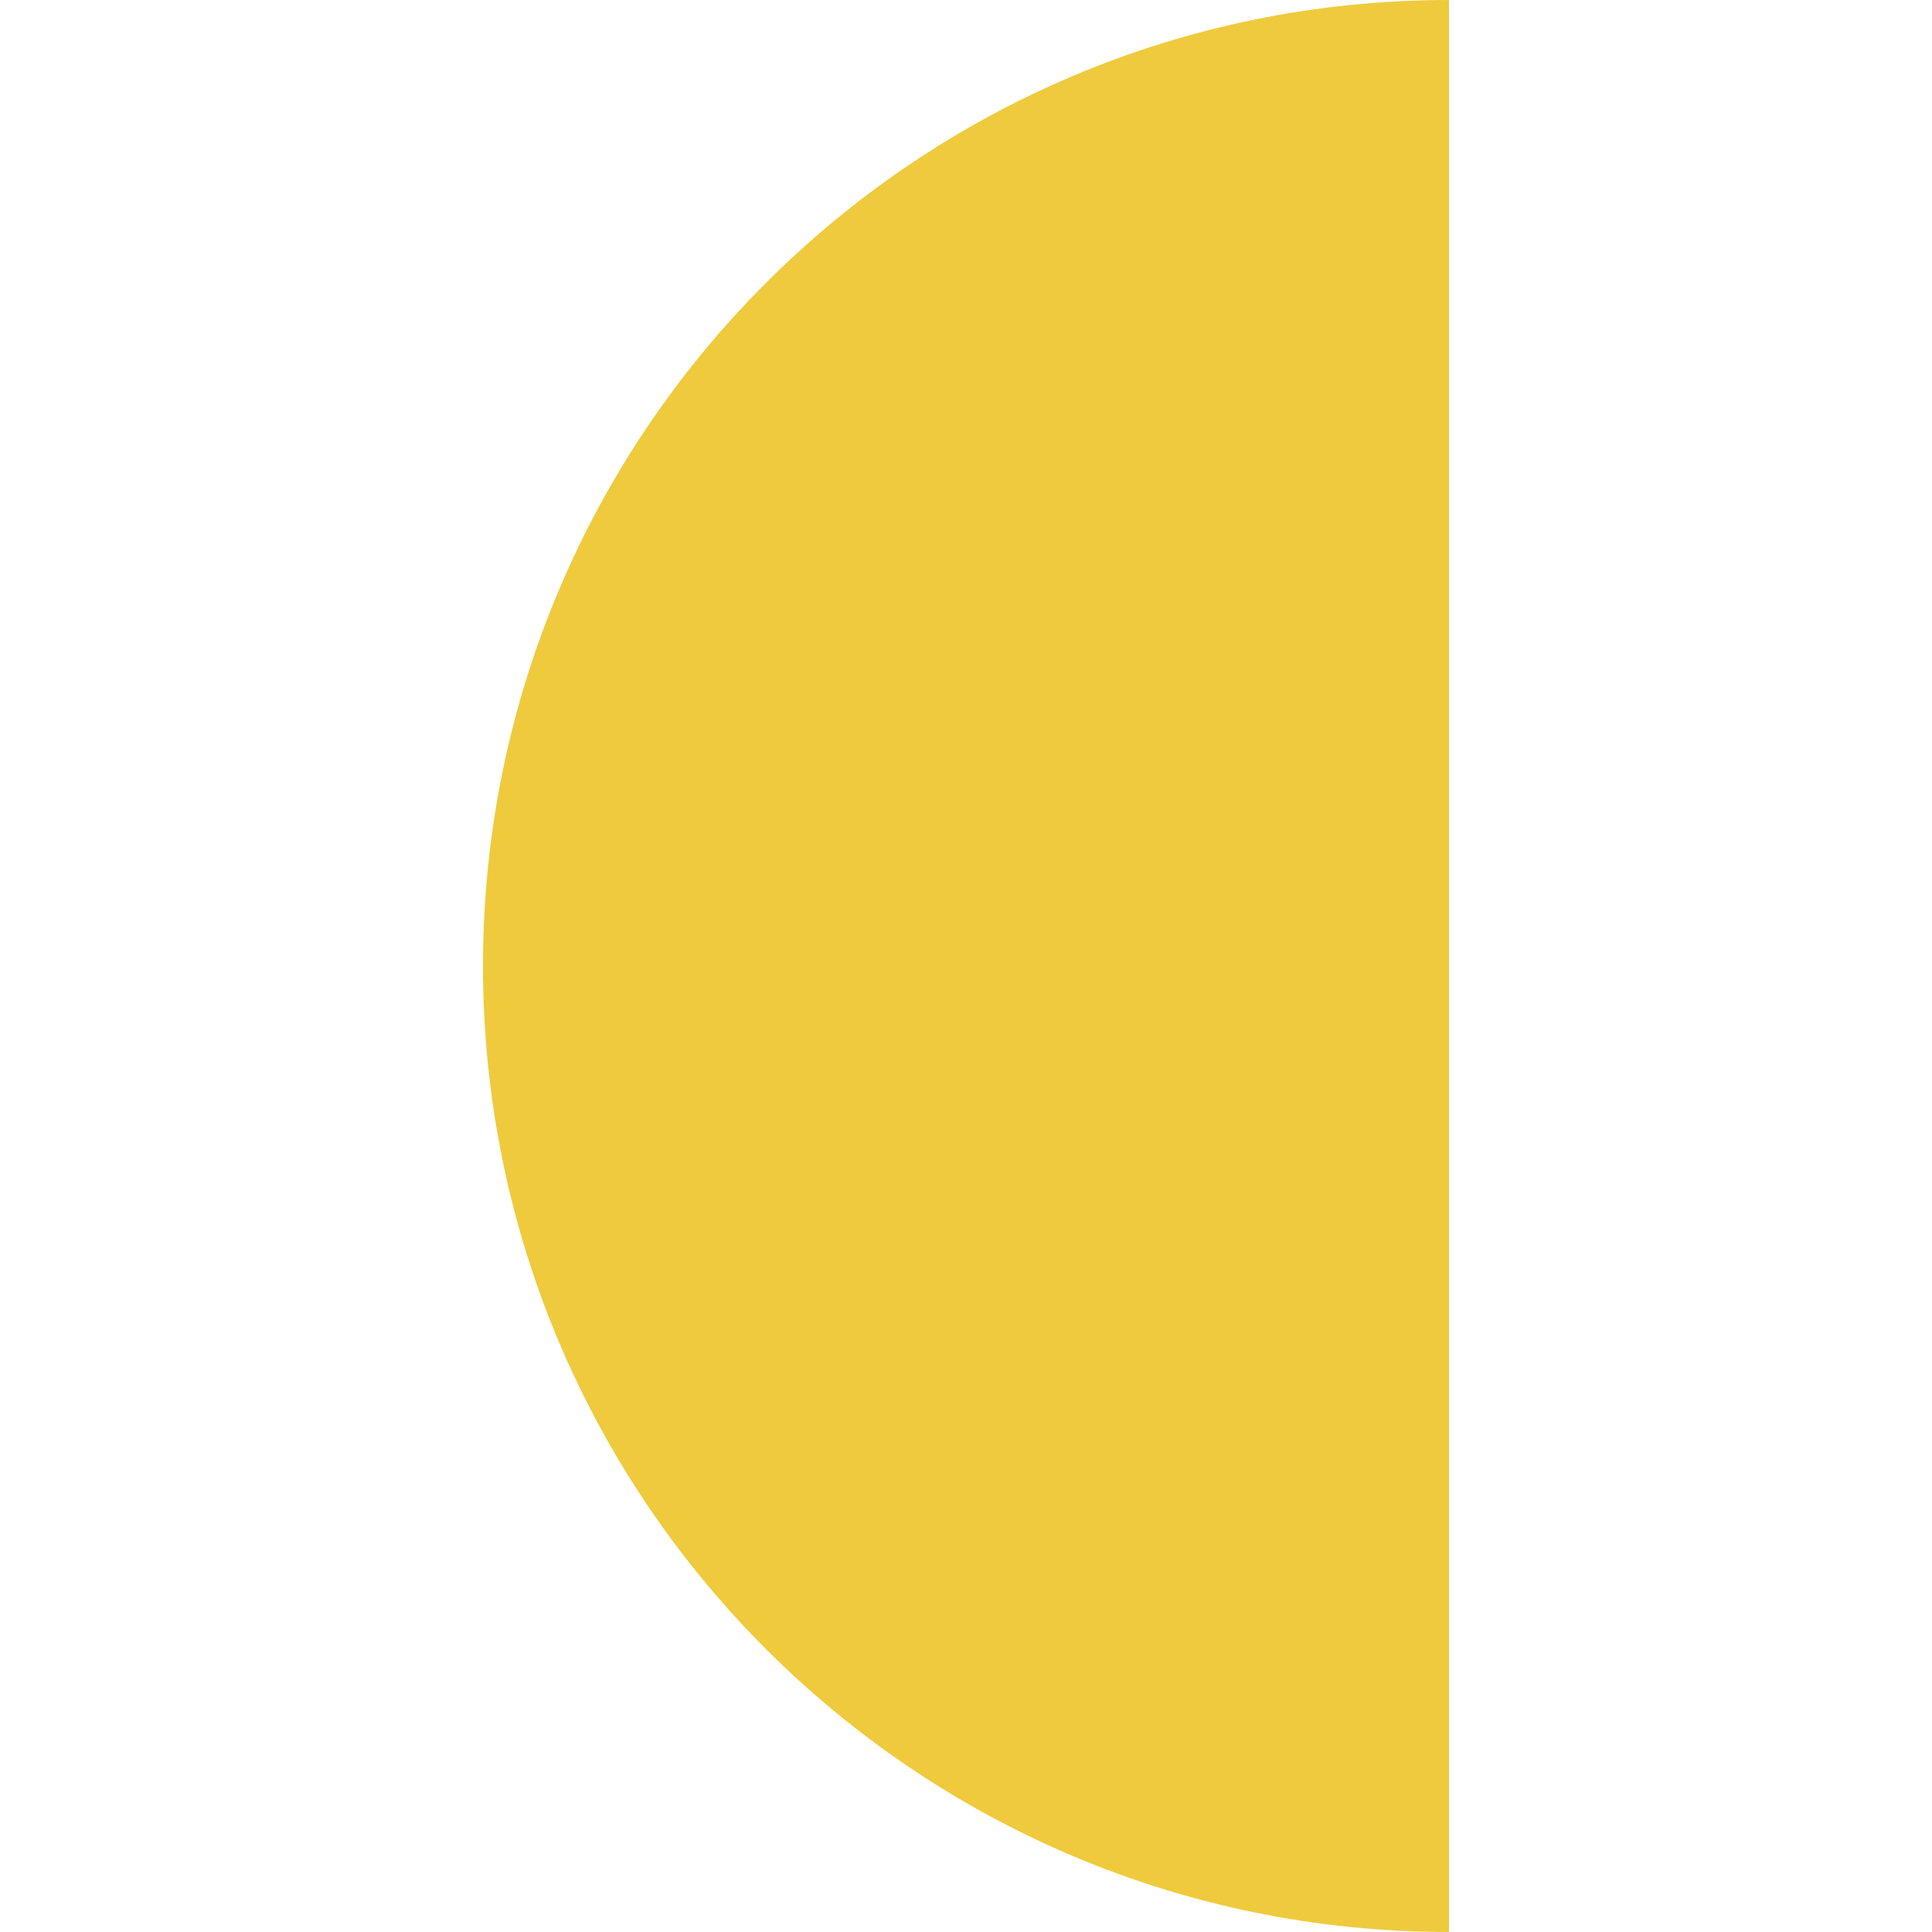 <?xml version="1.0" encoding="UTF-8"?>
<svg width="166px" height="166px" viewBox="0 0 166 166" version="1.1" xmlns="http://www.w3.org/2000/svg" xmlns:xlink="http://www.w3.org/1999/xlink">
    <title>3005B8F4-6D83-4D26-982F-75297C6584CB</title>
    <g id="GDD" stroke="none" stroke-width="1" fill="none" fill-rule="evenodd">
        <g id="Home-V3" transform="translate(-1244, -1209)" fill="#EFCA3D">
            <g id="yellow-semi-circle" transform="translate(1244, 1209)">
                <path d="M124.499,0 L124.499,166 C78.66,165.999 41.5,128.839 41.5,83 C41.5,37.16 78.66,0 124.5,0 L124.499,0 Z" id="Combined-Shape"></path>
            </g>
        </g>
    </g>
</svg>